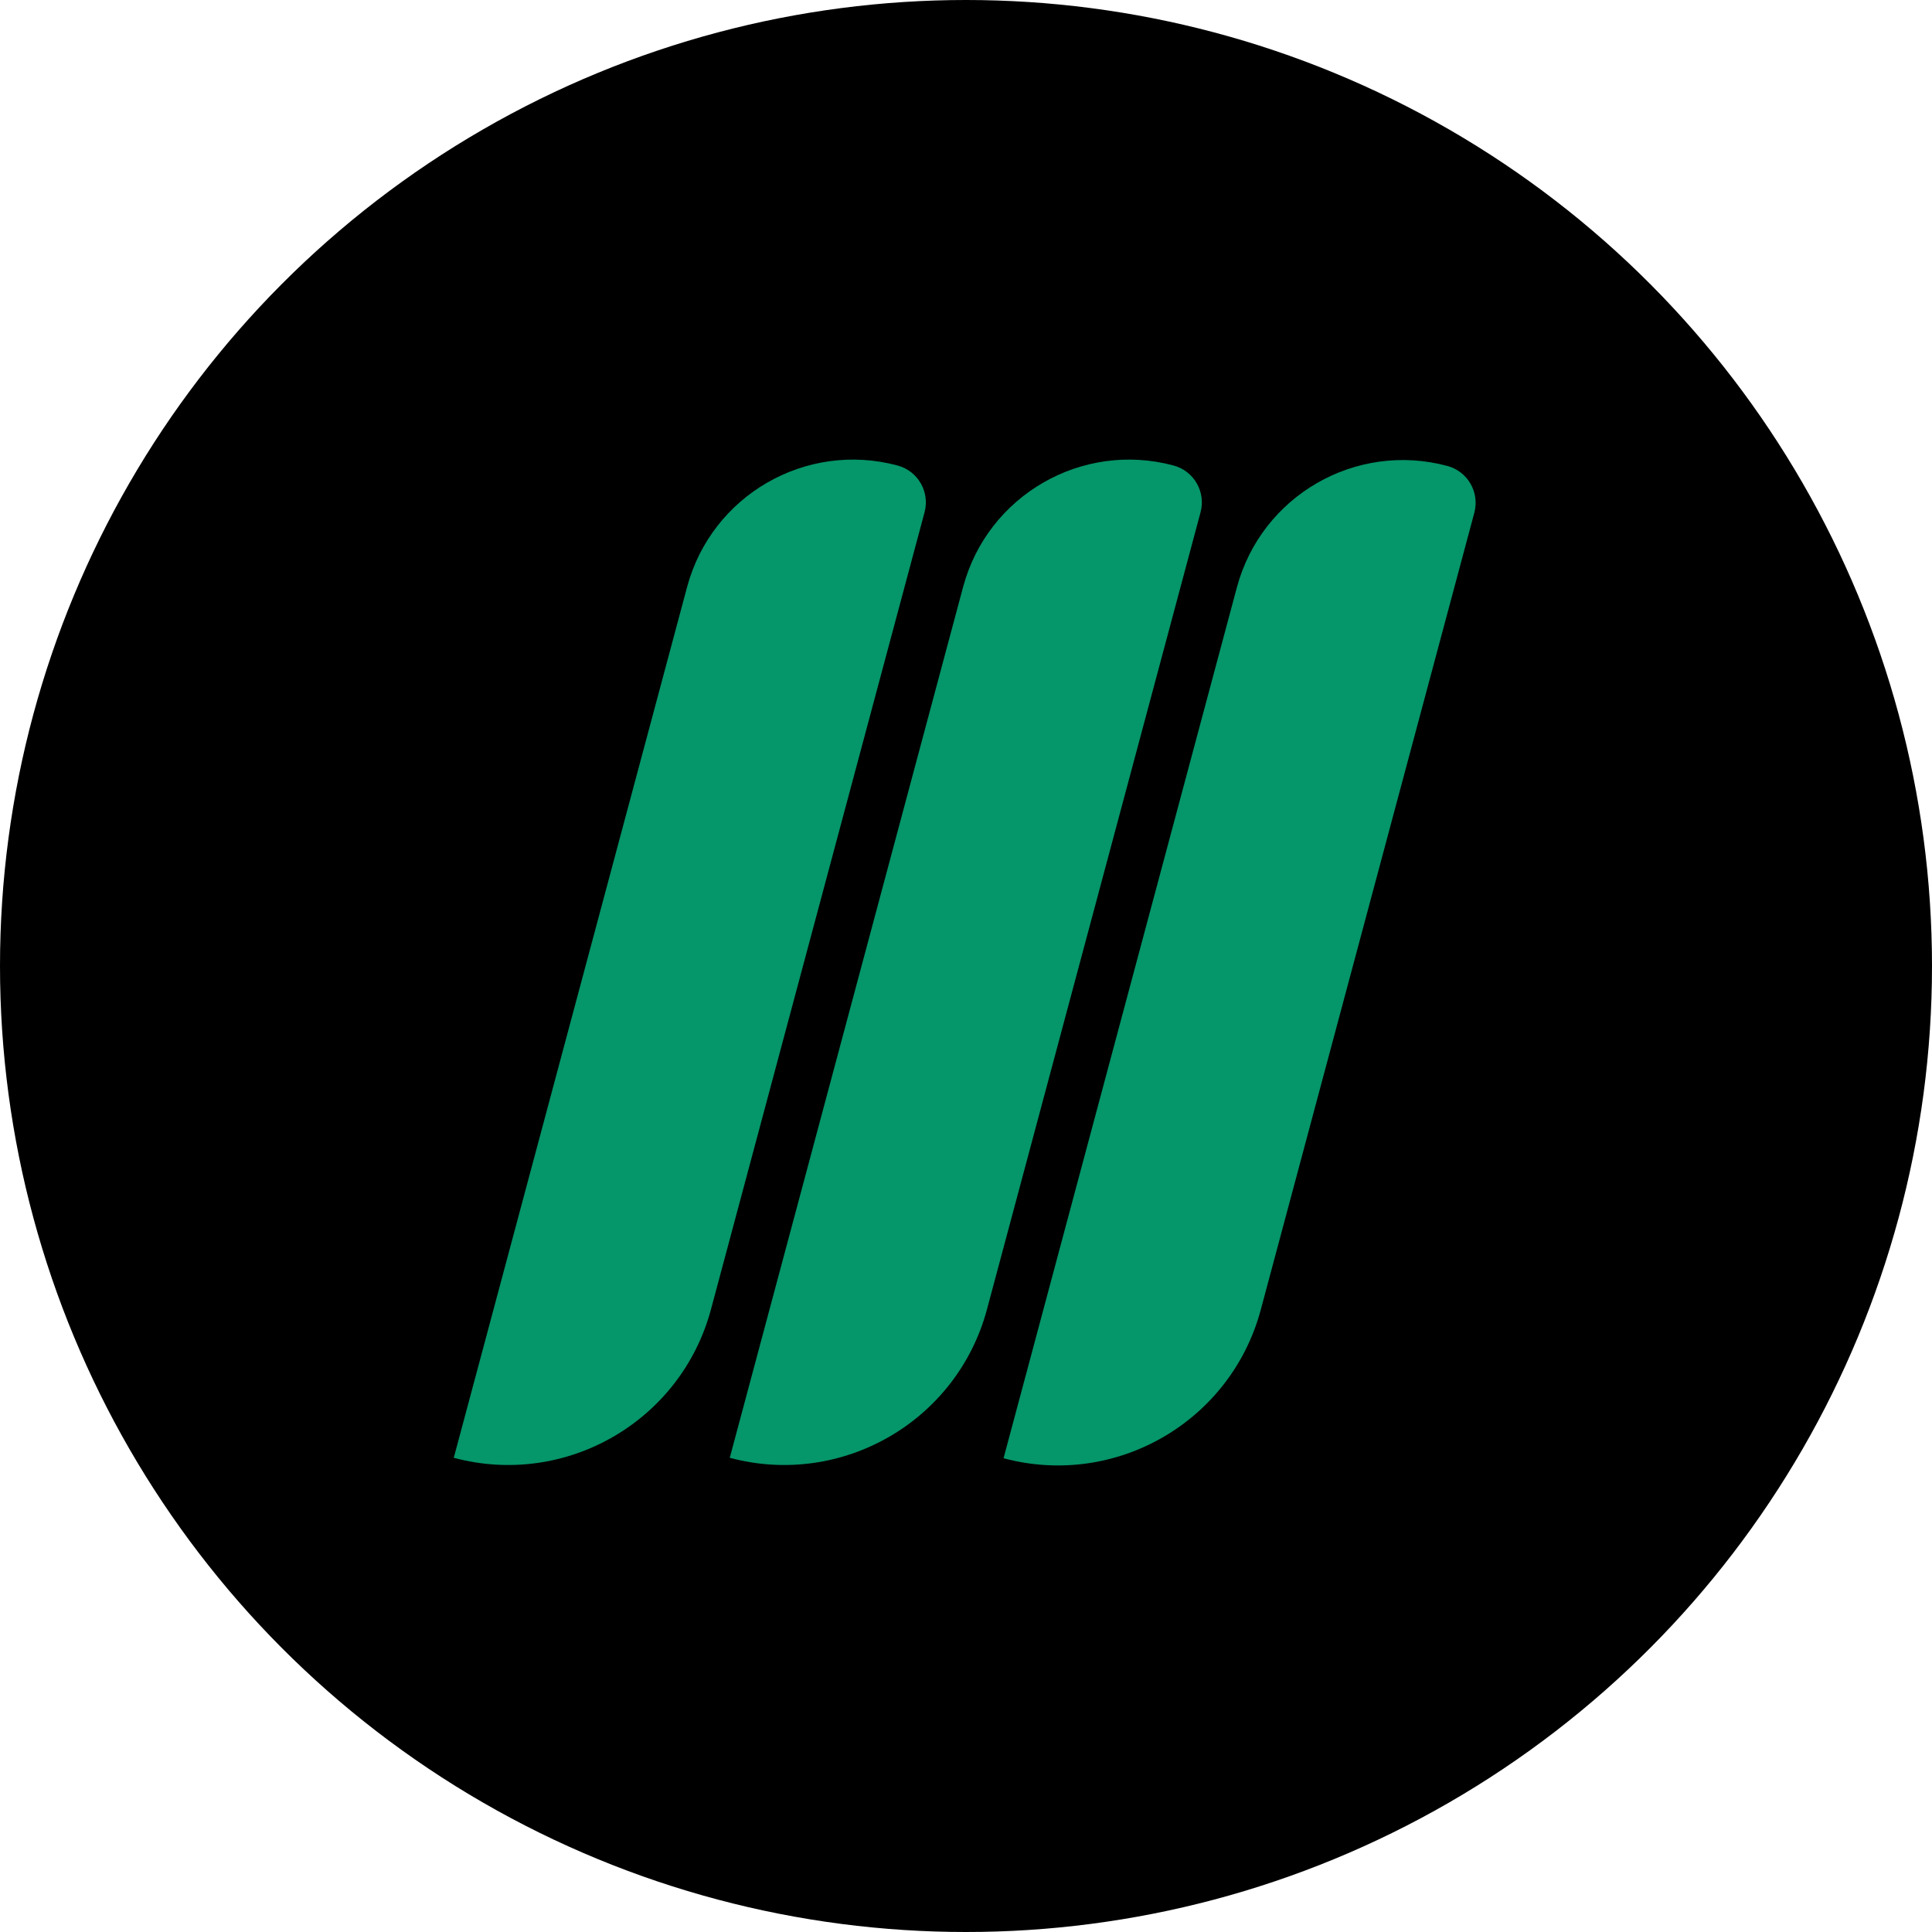 <svg width="413" height="413" viewBox="0 0 413 413" fill="none" xmlns="http://www.w3.org/2000/svg">
<circle cx="206.5" cy="206.5" r="206.5" fill="black"/>
<path d="M214.525 311.726L264.403 125.578C269.654 105.981 289.797 94.352 309.394 99.603V99.603C313.749 100.77 316.333 105.246 315.167 109.601L269.514 279.978C263.096 303.93 238.477 318.144 214.525 311.726V311.726Z" fill="#059669"/>
<path d="M156 311.631L205.878 125.483C211.129 105.886 231.272 94.257 250.869 99.508V99.508C255.224 100.675 257.808 105.151 256.641 109.506L210.989 279.883C204.571 303.835 179.952 318.049 156 311.631V311.631Z" fill="#059669"/>
<path d="M97 311.631L146.878 125.483C152.129 105.886 172.272 94.257 191.869 99.508V99.508C196.224 100.675 198.808 105.151 197.641 109.506L151.989 279.883C145.571 303.835 120.952 318.049 97 311.631V311.631Z" fill="#059669"/>
</svg>
